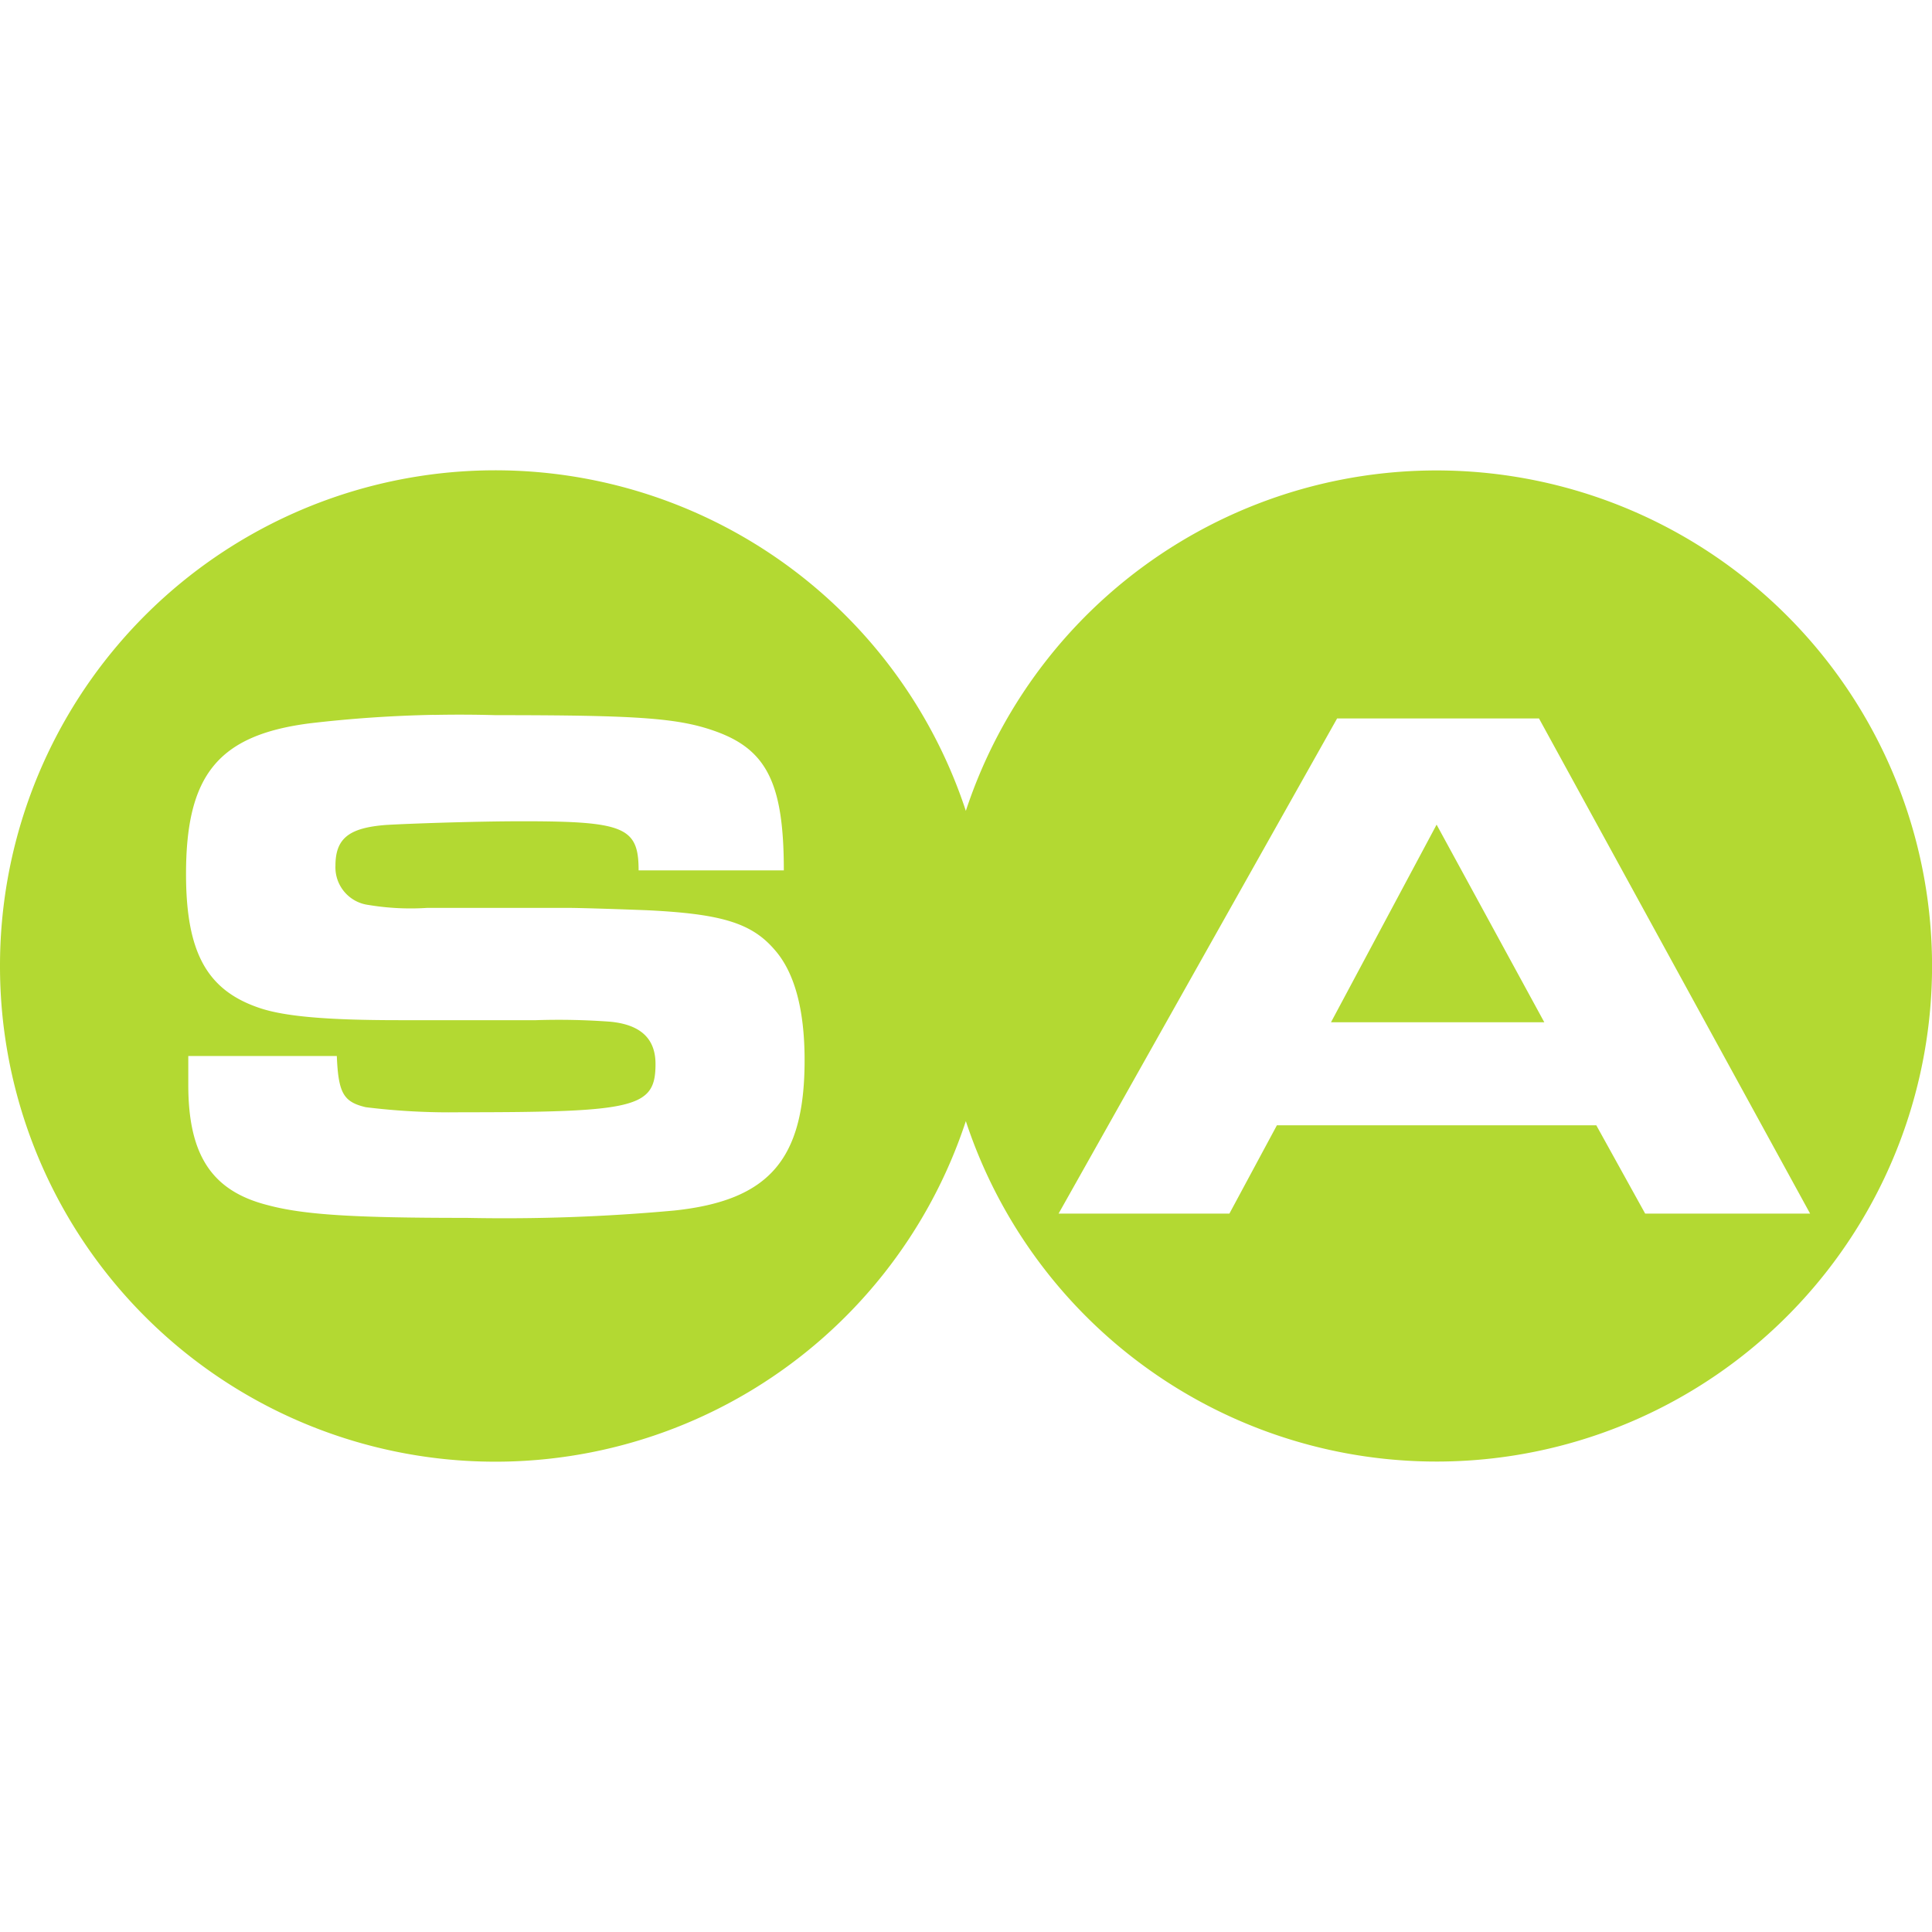 <svg role="img" width="32px" height="32px" viewBox="0 0 24 24" xmlns="http://www.w3.org/2000/svg"><title>Sabanci</title><path fill="#b3d932" d="M5.388 8.88a15.803 15.803 0 0 0-1.537.105c-1.144.146-1.54.646-1.54 1.872 0 .971.258 1.44.903 1.661.313.109.85.155 1.743.155h1.7a8.705 8.705 0 0 1 .923.019c.379.036.563.211.563.525 0 .546-.243.6-2.428.6a8.499 8.499 0 0 1-1.172-.063c-.277-.066-.34-.175-.359-.636H2.339v.359c0 .877.296 1.319.988 1.494.452.121 1.079.158 2.472.158a23.175 23.175 0 0 0 2.583-.092c1.17-.126 1.613-.631 1.613-1.867 0-.639-.129-1.1-.377-1.377-.286-.33-.665-.442-1.588-.486-.498-.019-.867-.029-.971-.029H5.308a3.181 3.181 0 0 1-.728-.036.471.471 0 0 1-.413-.486c0-.34.165-.472.626-.508.287-.017 1.117-.046 1.7-.046 1.265 0 1.44.075 1.44.61h1.804c0-1.061-.204-1.486-.82-1.717-.471-.175-.96-.211-2.759-.211a15.803 15.803 0 0 0-.77-.003Zm11.222.045-3.46 6.151h2.122l.59-1.097h3.968l.607 1.097h2.049l-3.368-6.151Zm1.236 1.319 1.338 2.455H16.534ZM0 12.001a6.153 6.153 0 0 1 11.998-1.928 6.156 6.156 0 1 1 0 3.854A6.153 6.153 0 0 1 0 12.001Z"/></svg>